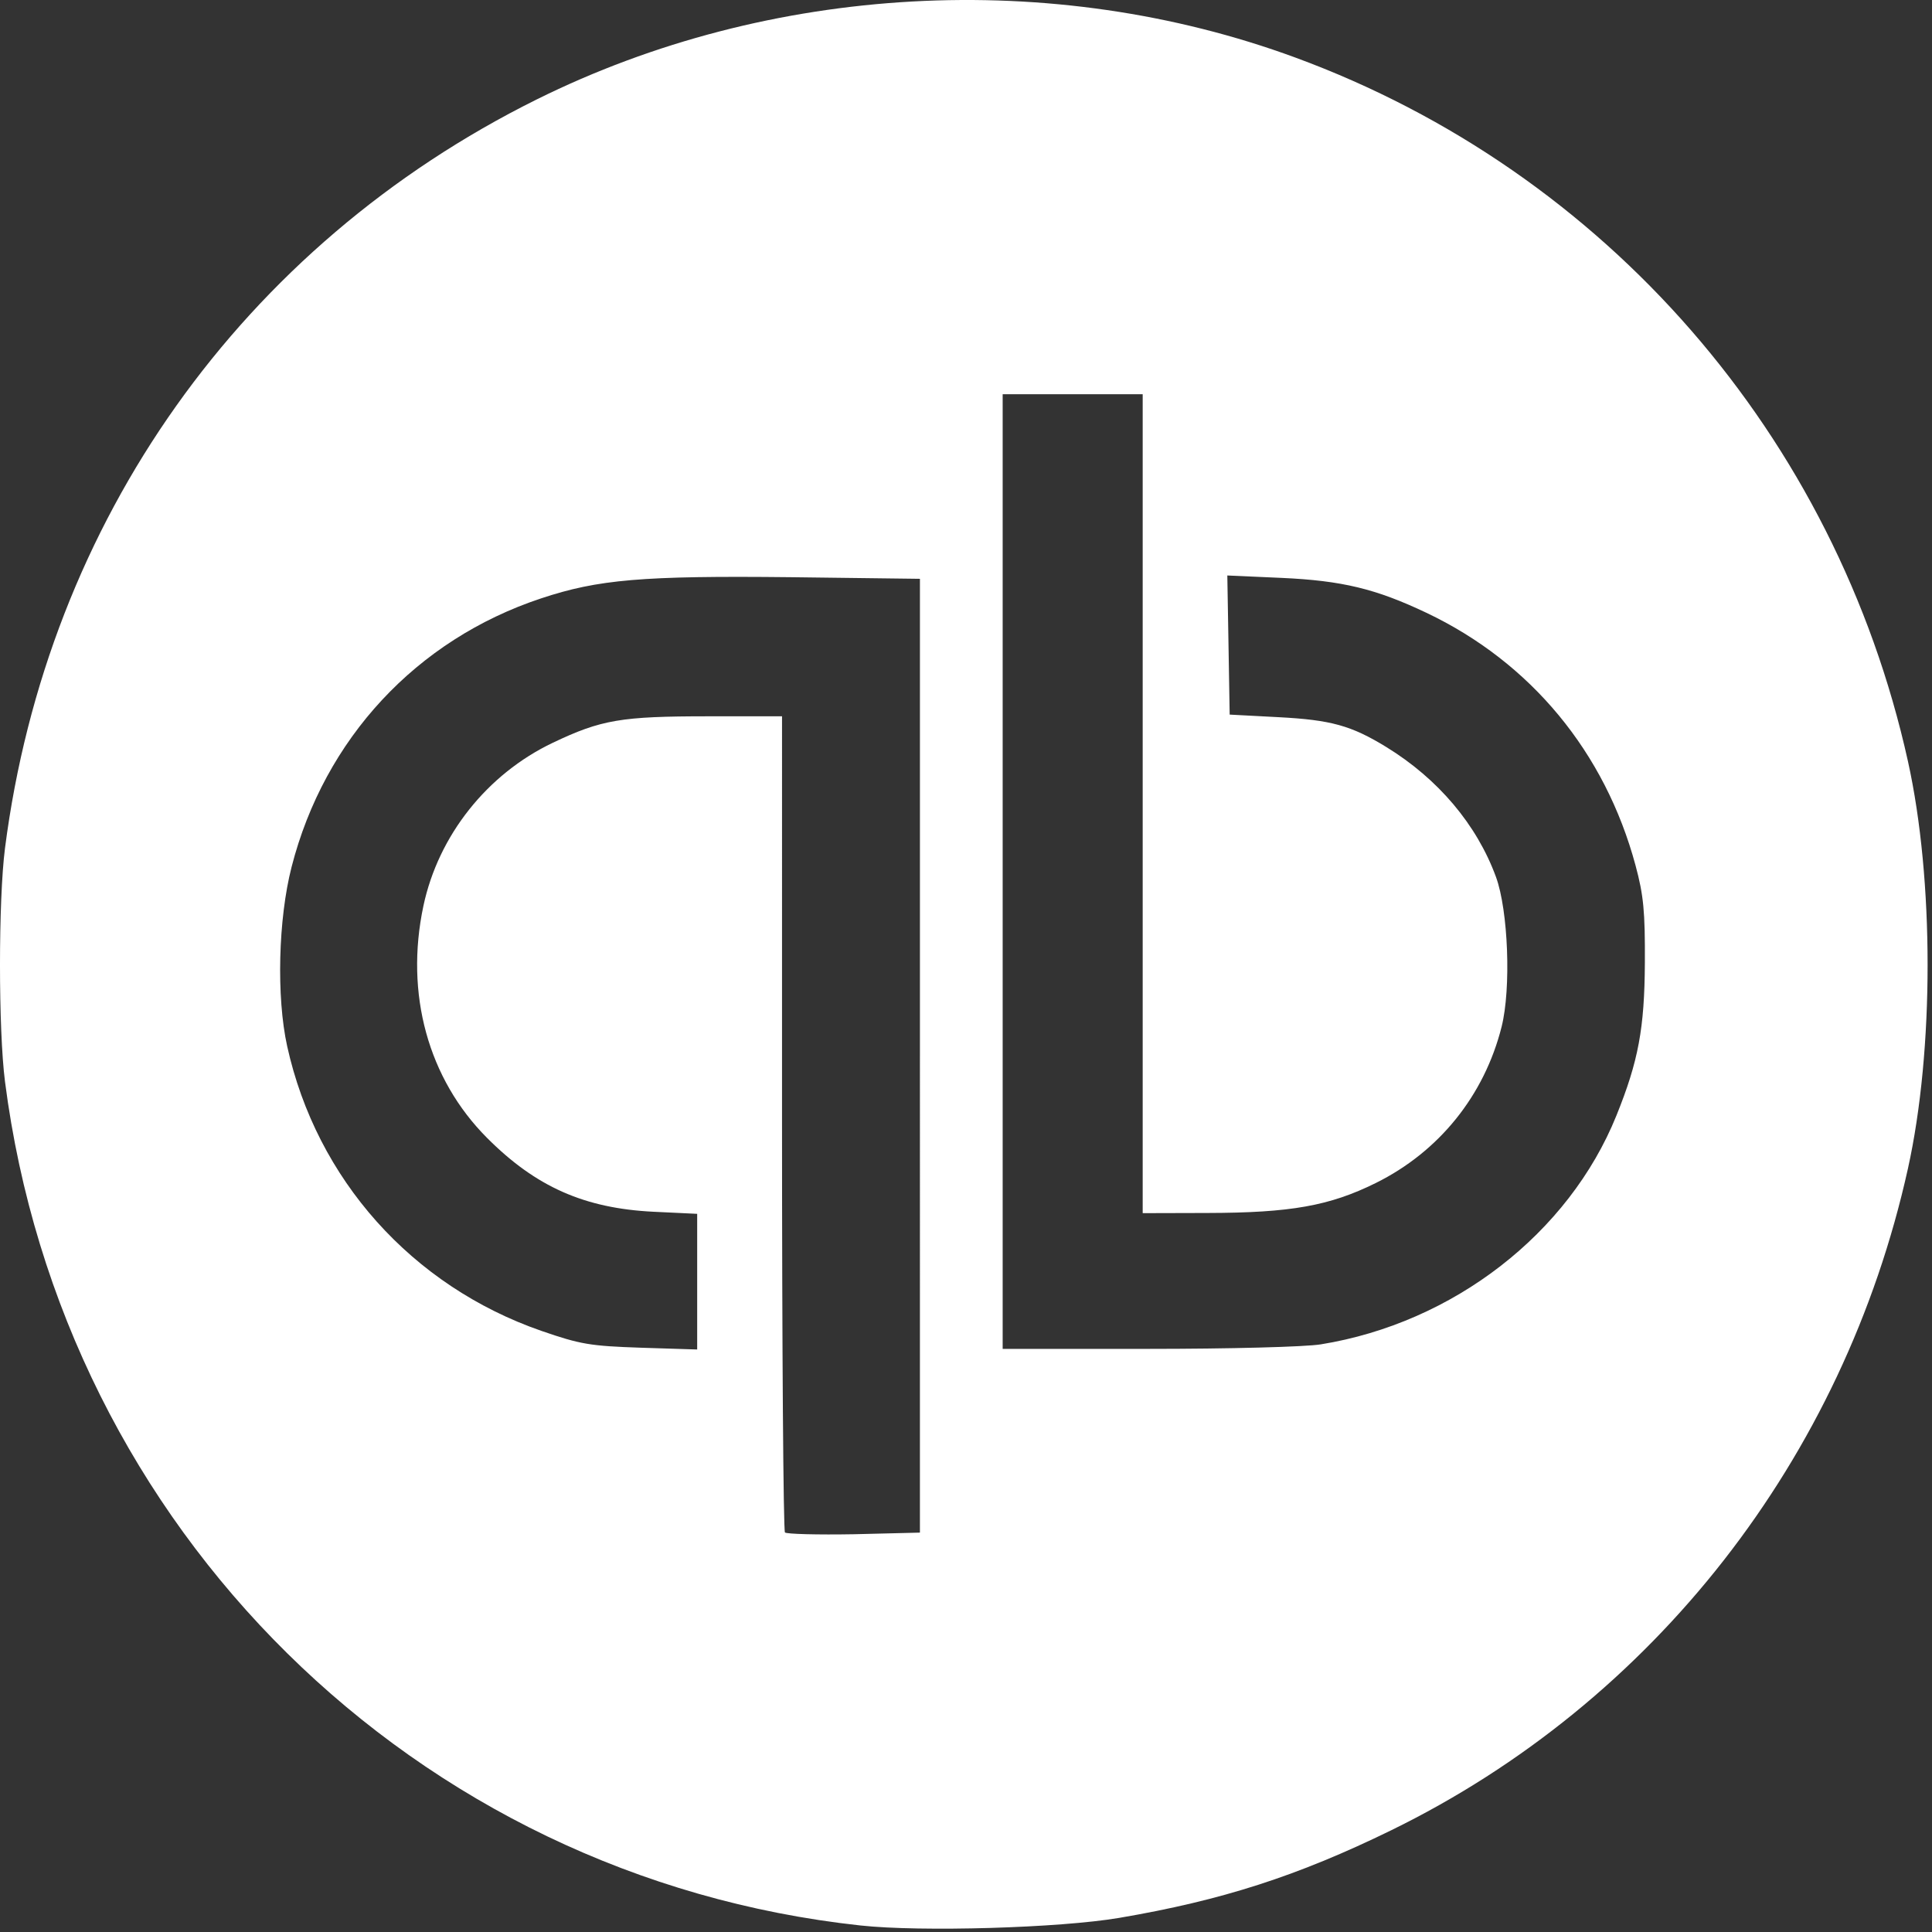<svg xmlns="http://www.w3.org/2000/svg" width="147" height="147" fill="none"><rect width="100%" height="100%" fill="#333333" stroke="none"/><path fill="#fff" d="M65.475 146.504C31.586 142.832 4.759 116.37.38 82.294c-.507-3.946-.507-13.809 0-17.756C3.582 39.619 18.45 18.68 40.833 7.568c17.755-8.814 39.215-10 57.732-3.187 23.62 8.692 41.125 28.802 46.604 53.539 1.995 9.009 1.995 21.984 0 30.993-4.89 22.078-19.349 40.59-39.331 50.354-7.106 3.473-12.872 5.329-20.67 6.657-4.528.77-15.068 1.081-19.693.58Zm4.52-66.147V44.04l-9.847-.123c-11.284-.122-14.642.172-18.972 1.61-9.49 3.147-16.49 10.68-18.991 20.439-1.016 3.962-1.162 9.892-.335 13.638 2.235 10.123 9.486 18.24 19.349 21.661 2.973 1.027 3.705 1.149 7.57 1.279l4.277.135V92.357l-3.31-.158c-5.262-.257-8.962-1.894-12.674-5.616-4.488-4.499-6.264-10.964-4.848-17.647 1.137-5.363 4.848-10.042 9.855-12.425 3.683-1.753 5.194-2.01 11.8-2.01h5.633V85.44c0 17.015.1 31.038.223 31.16.123.122 2.484.184 5.247.135l5.022-.123V80.294v.063Zm30.507 21.93c10.069-1.631 18.863-8.438 22.485-17.404 1.674-4.144 2.139-6.642 2.166-11.628.02-3.906-.097-5.131-.709-7.404-2.322-8.625-7.976-15.456-15.911-19.225-3.855-1.83-6.417-2.447-11.025-2.656l-4.125-.183.09 5.292.089 5.293 3.713.196c3.995.208 5.538.636 8.202 2.27 3.94 2.416 6.889 5.907 8.345 9.88.939 2.563 1.162 8.496.43 11.409-1.315 5.226-4.755 9.498-9.573 11.885-3.51 1.739-6.472 2.267-12.812 2.28l-4.923.013V29.997H76.29v72.638l11.057-.003c6.187 0 11.981-.149 13.155-.345Z"/></svg>